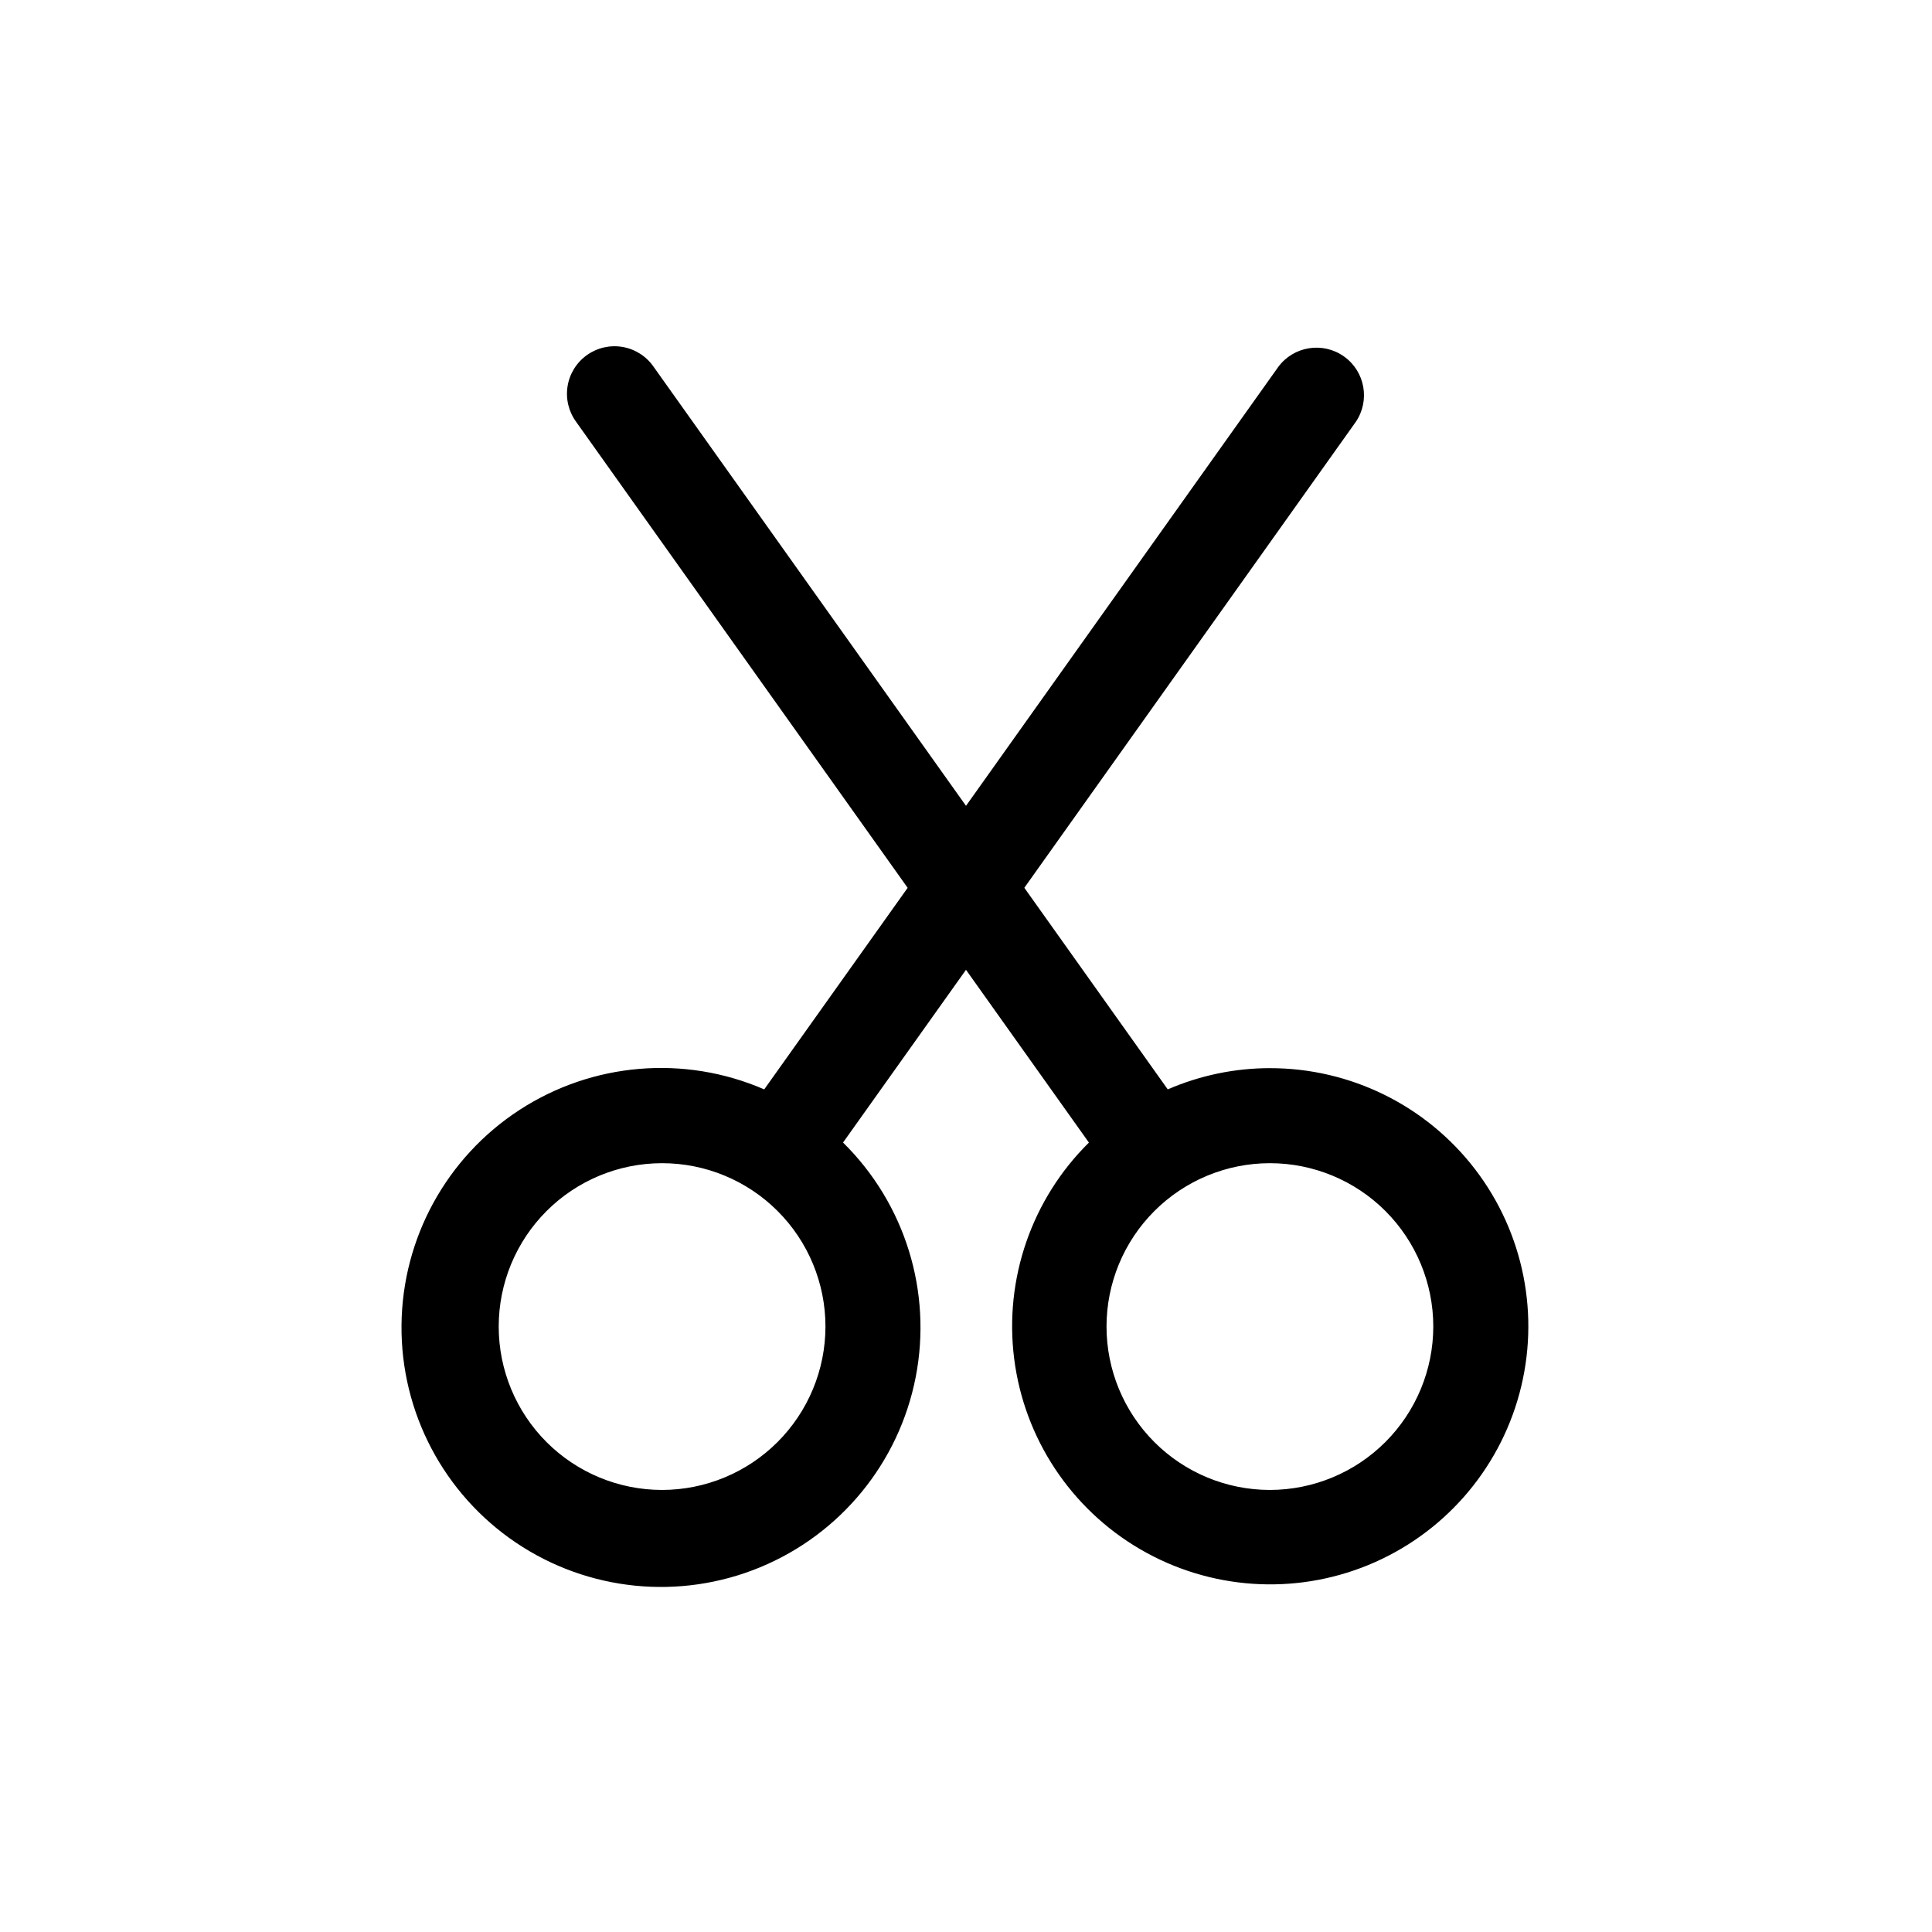 <?xml version="1.0" encoding="UTF-8"?>
<!-- Uploaded to: ICON Repo, www.svgrepo.com, Generator: ICON Repo Mixer Tools -->
<svg fill="#000000" width="800px" height="800px" version="1.1" viewBox="144 144 512 512" xmlns="http://www.w3.org/2000/svg">
 <path d="m480.54 427.07c-9.312 0.004-18.527 1.918-27.07 5.629l-38.012-53.426 87.812-123.43v0.004c3.875-5.668 2.504-13.391-3.09-17.375-5.59-3.981-13.34-2.754-17.426 2.762l-82.754 116.32-82.758-116.31c-1.91-2.789-4.859-4.695-8.191-5.289-3.328-0.59-6.754 0.18-9.508 2.141-2.754 1.965-4.606 4.949-5.137 8.289-0.527 3.34 0.309 6.754 2.32 9.469l87.812 123.43-38.012 53.414c-21.16-9.176-45.516-7.129-64.852 5.445-19.336 12.578-31.078 34.012-31.27 57.078-0.195 23.062 11.191 44.688 30.312 57.586 19.125 12.898 43.441 15.348 64.754 6.527 21.312-8.82 36.785-27.738 41.199-50.379s-2.816-45.984-19.254-62.168l32.582-45.777 32.578 45.789v-0.004c-15.156 14.961-22.48 36.129-19.812 57.254 2.668 21.129 15.027 39.809 33.43 50.531 18.398 10.719 40.742 12.258 60.441 4.16 19.695-8.098 34.496-24.91 40.035-45.473s1.184-42.531-11.777-59.426c-12.965-16.898-33.059-26.793-54.355-26.766zm-161.08 111.78c-11.484 0-22.496-4.562-30.617-12.68-8.117-8.121-12.68-19.133-12.68-30.617s4.562-22.496 12.684-30.617c8.117-8.117 19.133-12.68 30.613-12.68 11.484 0 22.496 4.562 30.617 12.684 8.121 8.121 12.68 19.133 12.68 30.617-0.016 11.477-4.582 22.48-12.699 30.598-8.117 8.117-19.121 12.68-30.598 12.695zm161.08 0c-11.484 0-22.496-4.559-30.617-12.68-8.121-8.121-12.68-19.133-12.684-30.617 0-11.48 4.562-22.496 12.684-30.617 8.121-8.117 19.133-12.68 30.617-12.68 11.484 0 22.496 4.562 30.617 12.684 8.117 8.121 12.68 19.133 12.68 30.617-0.016 11.477-4.582 22.48-12.699 30.598-8.117 8.113-19.117 12.68-30.598 12.695z"/>
</svg>